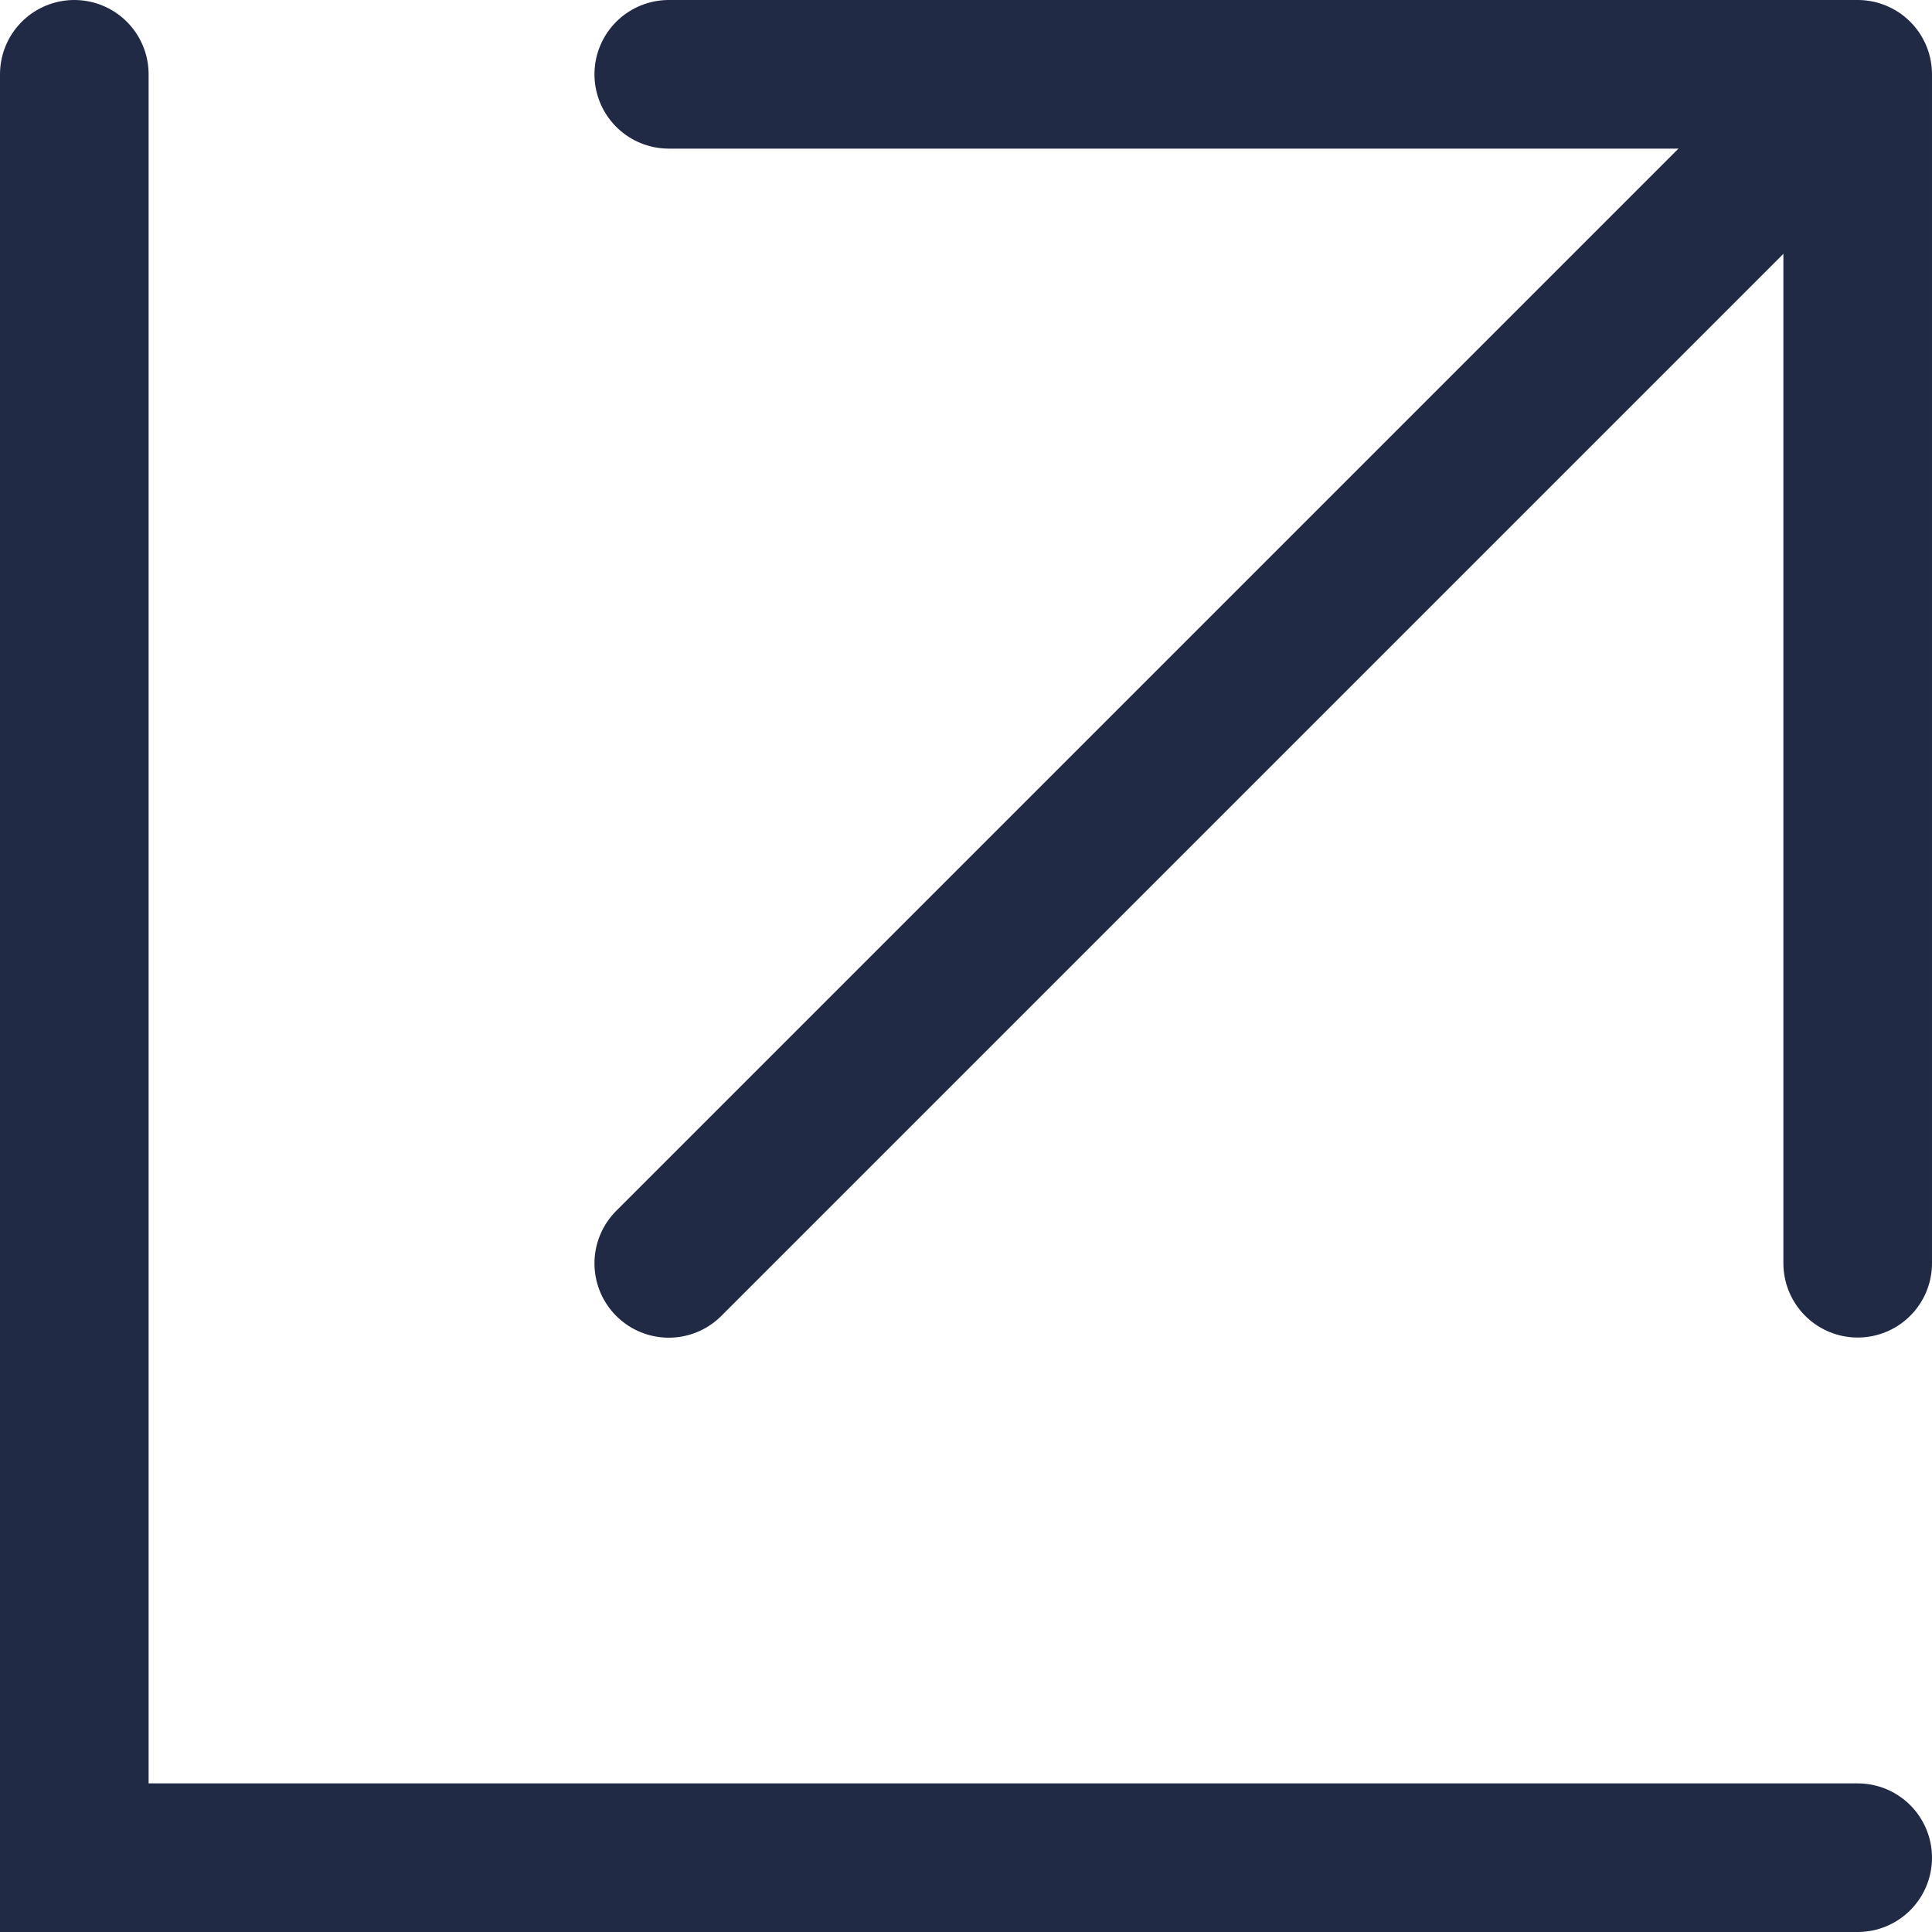 <svg xmlns="http://www.w3.org/2000/svg" width="13" height="13" viewBox="0 0 13 13"><defs><style>.a,.b{fill:none;stroke:#202a44;stroke-linecap:round;}.a{stroke-linejoin:round;}</style></defs><g transform="translate(-162.5 -2565.5)"><g transform="translate(-272.338 2016.829)"><g transform="translate(5)"><path class="a" d="M9429.338,4308.171h8v8" transform="translate(-8995 -3759)"/><path class="b" d="M9446.338,4315.492l7.591-7.591" transform="translate(-9012 -3758.32)"/></g></g><path class="b" d="M9175.05,6325.382v12h12" transform="translate(-9012.05 -3759.382)"/></g></svg>